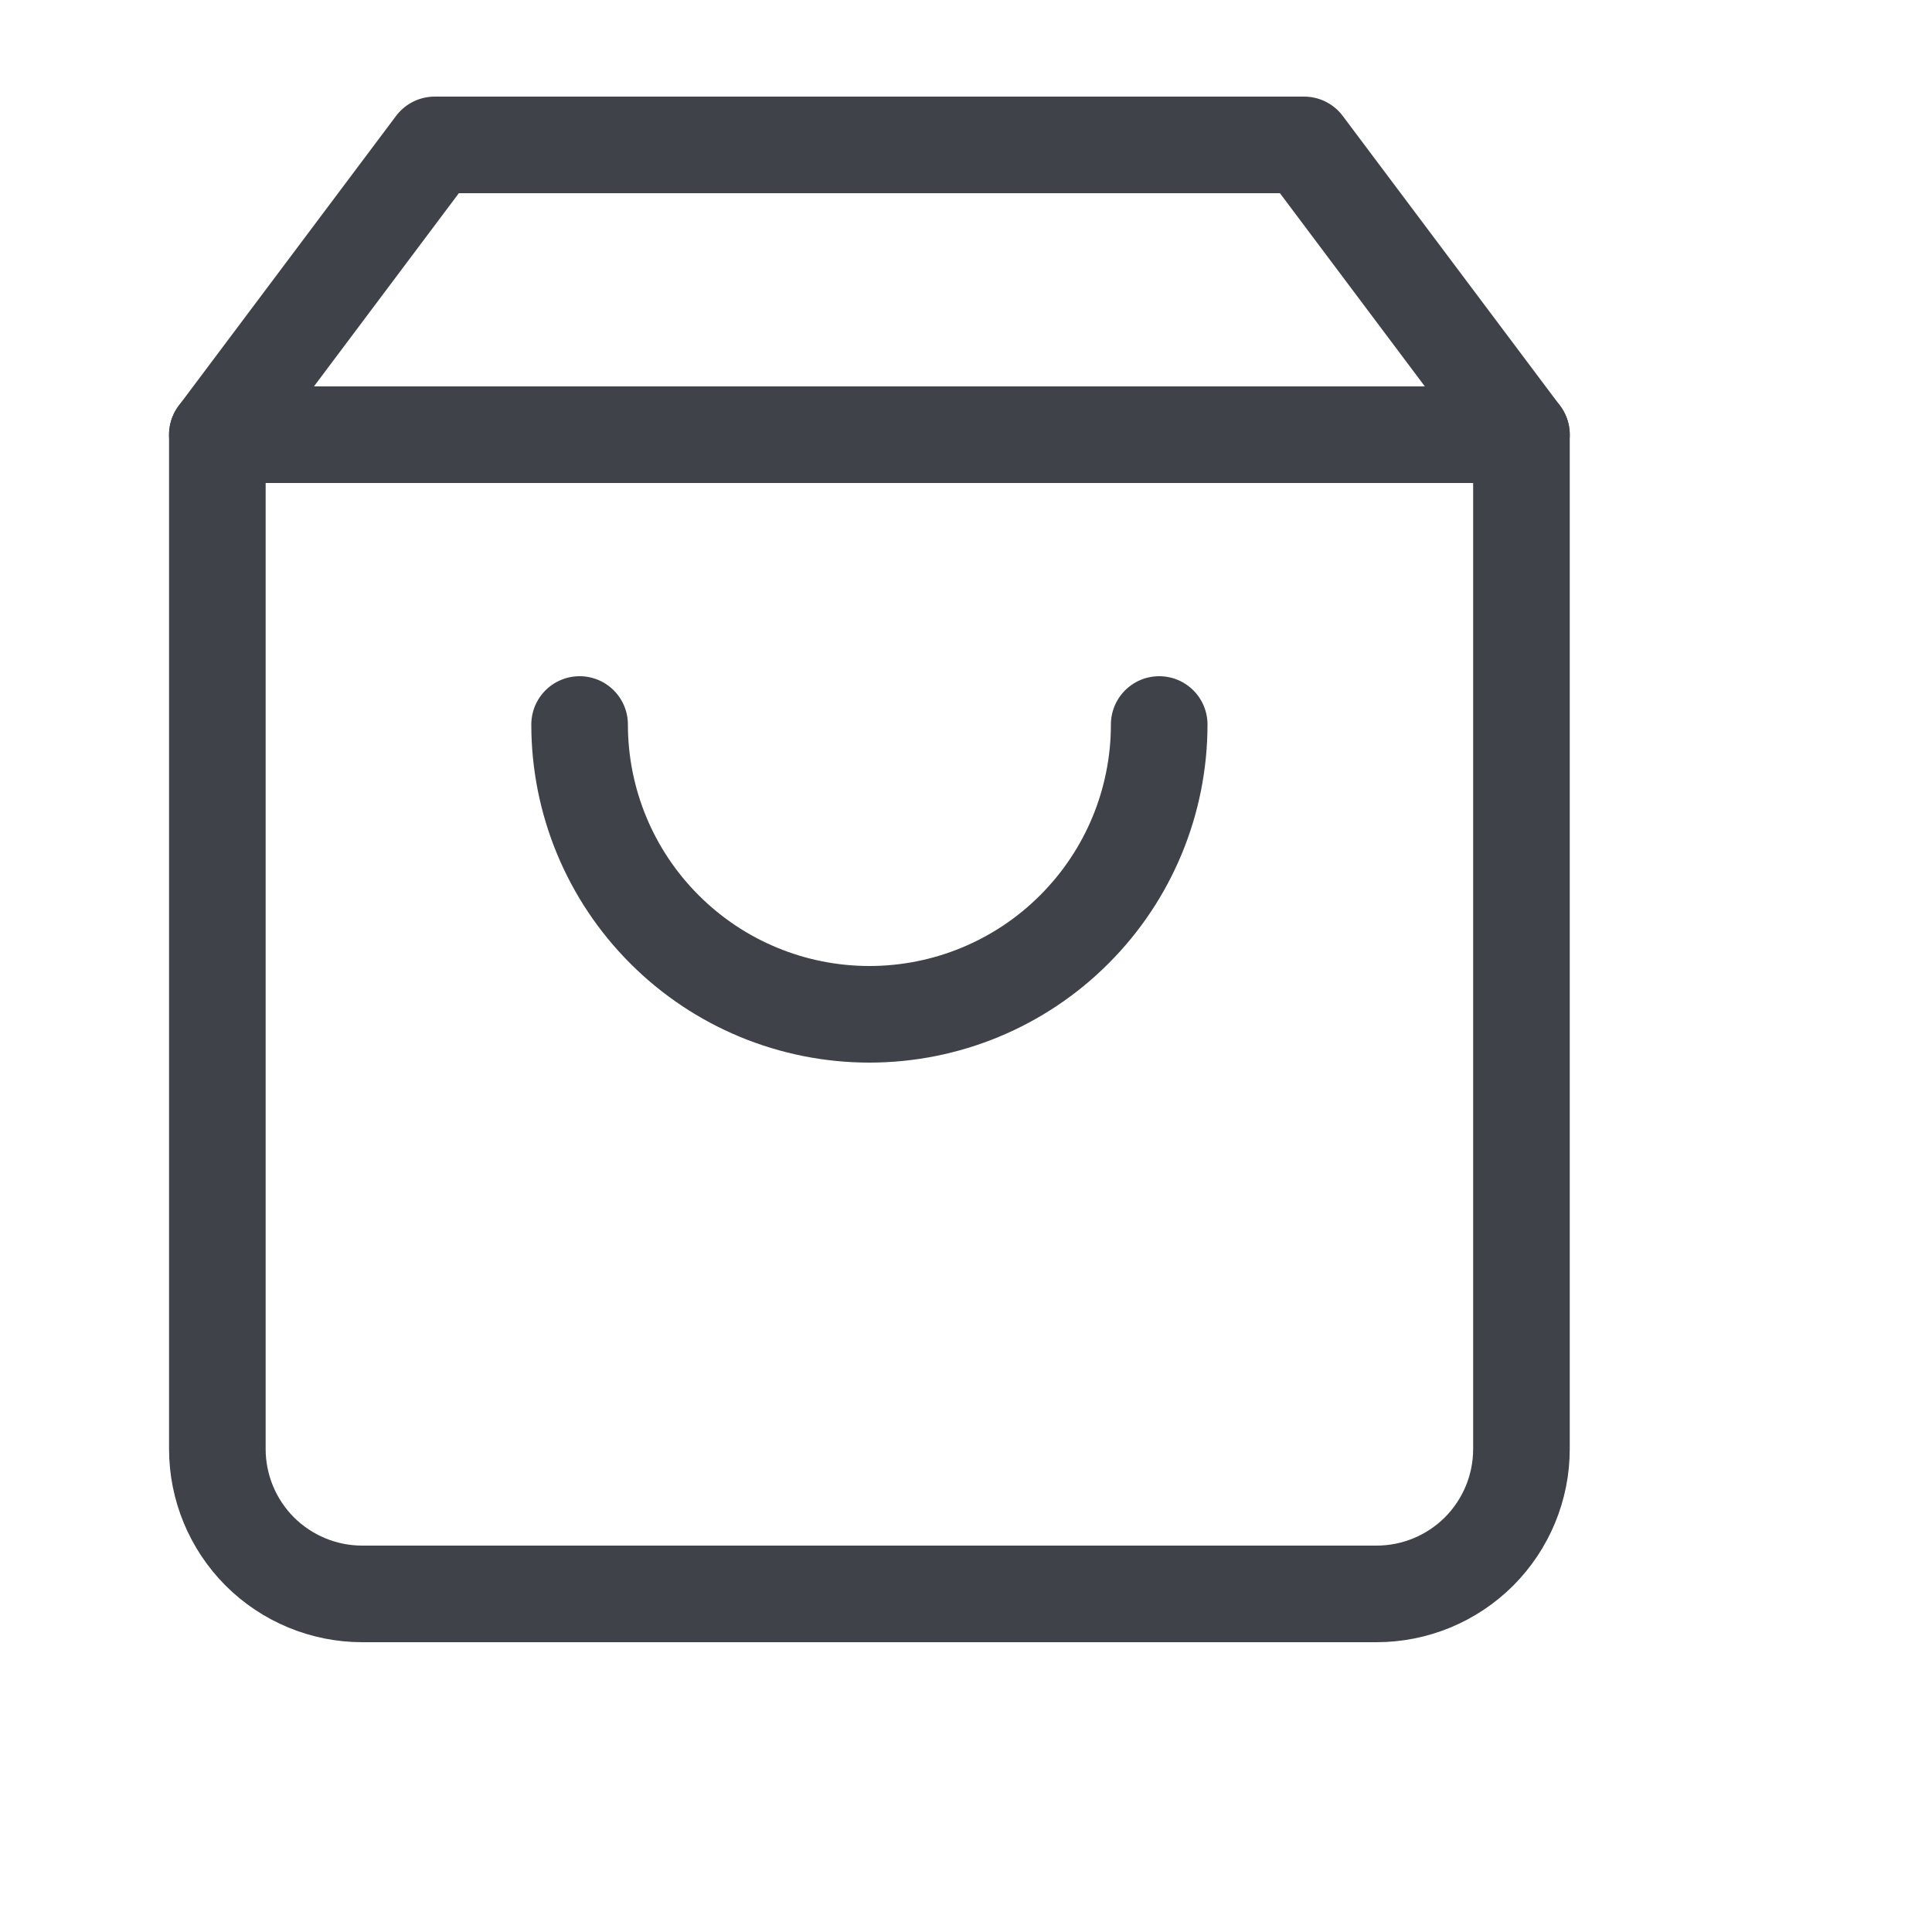 <svg width="20" height="20" viewBox="0 0 20 20" fill="none" xmlns="http://www.w3.org/2000/svg">
    <path d="M4.5 1.5L2.25 4.5V15C2.25 15.398 2.408 15.779 2.689 16.061C2.971 16.342 3.352 16.5 3.75 16.5H14.25C14.648 16.5 15.029 16.342 15.311 16.061C15.592 15.779 15.75 15.398 15.75 15V4.5L13.5 1.5H4.5Z" stroke="#3F4249" stroke-linecap="round" stroke-linejoin="round"/>
    <path d="M2.25 4.5H15.75" stroke="#3F4249" stroke-linecap="round" stroke-linejoin="round"/>
    <path d="M12 7.5C12 8.296 11.684 9.059 11.121 9.621C10.559 10.184 9.796 10.5 9 10.5C8.204 10.5 7.441 10.184 6.879 9.621C6.316 9.059 6 8.296 6 7.5" stroke="#3F4249" stroke-linecap="round" stroke-linejoin="round"/>
</svg>

